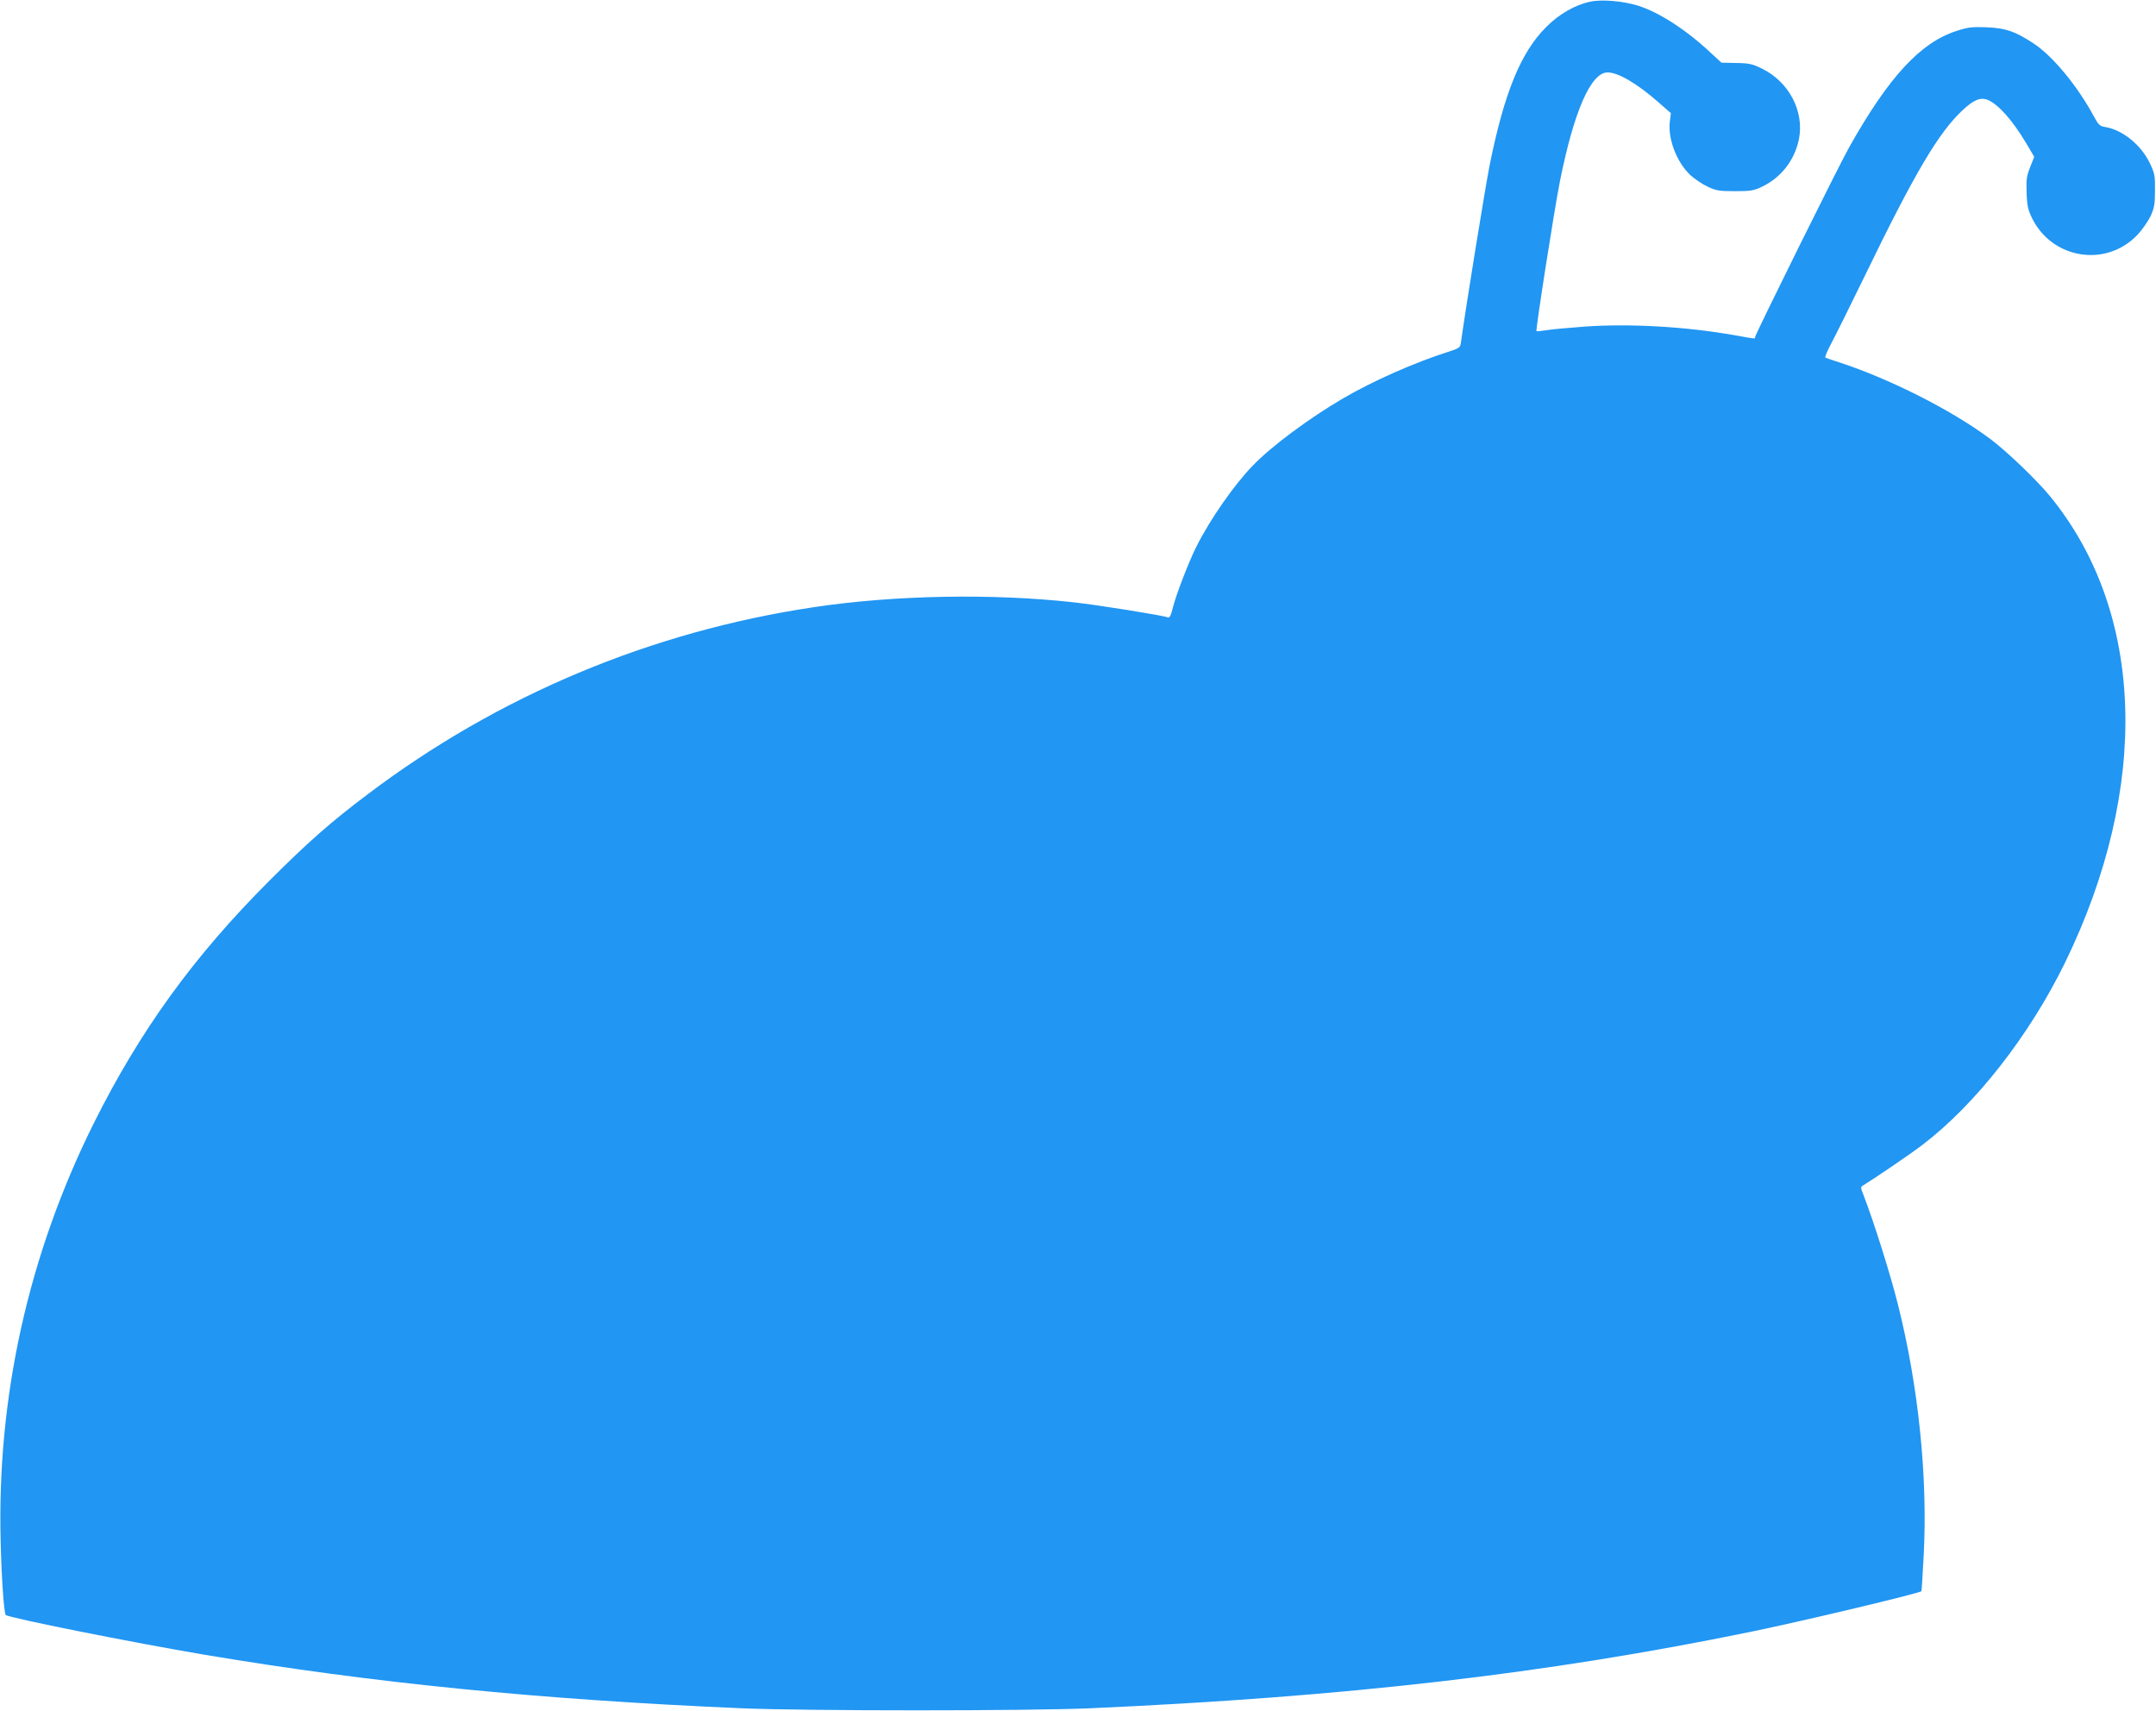<?xml version="1.0" standalone="no"?>
<!DOCTYPE svg PUBLIC "-//W3C//DTD SVG 20010904//EN"
 "http://www.w3.org/TR/2001/REC-SVG-20010904/DTD/svg10.dtd">
<svg version="1.0" xmlns="http://www.w3.org/2000/svg"
 width="1280pt" height="1016pt" viewBox="0 0 1280 1016"
 preserveAspectRatio="xMidYMid meet">
<g transform="translate(0,1016) scale(0.1,-0.1)"
fill="#2196f3" stroke="none">
<path d="M9441 10150 c-91 -19 -187 -75 -263 -152 -150 -151 -247 -389 -333
-813 -26 -130 -140 -832 -172 -1061 -4 -28 -10 -32 -76 -53 -196 -62 -451
-175 -623 -276 -202 -118 -428 -286 -537 -400 -110 -113 -254 -320 -334 -480
-45 -89 -119 -282 -139 -359 -13 -53 -20 -66 -32 -61 -31 12 -418 74 -557 89
-486 54 -1065 43 -1545 -29 -966 -145 -1869 -523 -2645 -1109 -216 -162 -357
-286 -586 -515 -450 -450 -768 -890 -1043 -1441 -387 -779 -575 -1621 -552
-2485 5 -217 20 -422 30 -433 18 -17 753 -164 1186 -237 996 -167 1981 -265
3185 -317 378 -16 1701 -16 2065 0 1524 68 2704 204 3919 453 312 64 1004 229
1018 242 2 2 8 100 14 218 24 459 -31 999 -153 1484 -43 173 -143 491 -204
649 -19 47 -19 49 0 60 64 39 279 185 348 238 316 240 637 651 848 1083 508
1043 474 2082 -90 2770 -78 95 -258 268 -354 339 -231 173 -610 364 -916 461
-30 10 -59 20 -63 22 -4 3 12 41 36 86 24 45 115 228 202 407 292 602 434 842
575 974 68 64 109 81 153 62 62 -27 144 -119 225 -254 l49 -83 -24 -61 c-21
-52 -24 -73 -21 -152 2 -76 8 -101 32 -151 120 -244 441 -295 627 -98 27 29
62 79 77 110 22 49 26 72 26 153 1 86 -2 101 -30 160 -51 109 -164 200 -266
216 -31 5 -40 13 -64 58 -98 183 -247 364 -362 439 -109 71 -163 90 -277 95
-86 3 -110 1 -177 -21 -217 -69 -405 -274 -640 -692 -62 -110 -558 -1111 -558
-1126 0 -12 7 -12 -123 11 -290 51 -618 70 -890 51 -92 -7 -193 -16 -224 -21
-31 -5 -59 -8 -61 -6 -6 7 106 723 139 889 83 416 184 647 283 647 63 0 174
-65 302 -177 l74 -65 -6 -47 c-14 -104 41 -246 123 -322 25 -22 70 -53 101
-67 50 -24 69 -27 162 -27 92 0 112 3 160 26 114 54 194 157 220 282 33 165
-58 340 -218 419 -57 28 -76 33 -154 34 l-88 2 -64 59 c-144 135 -304 239
-430 279 -90 28 -215 39 -285 24z"/>
</g>
</svg>
